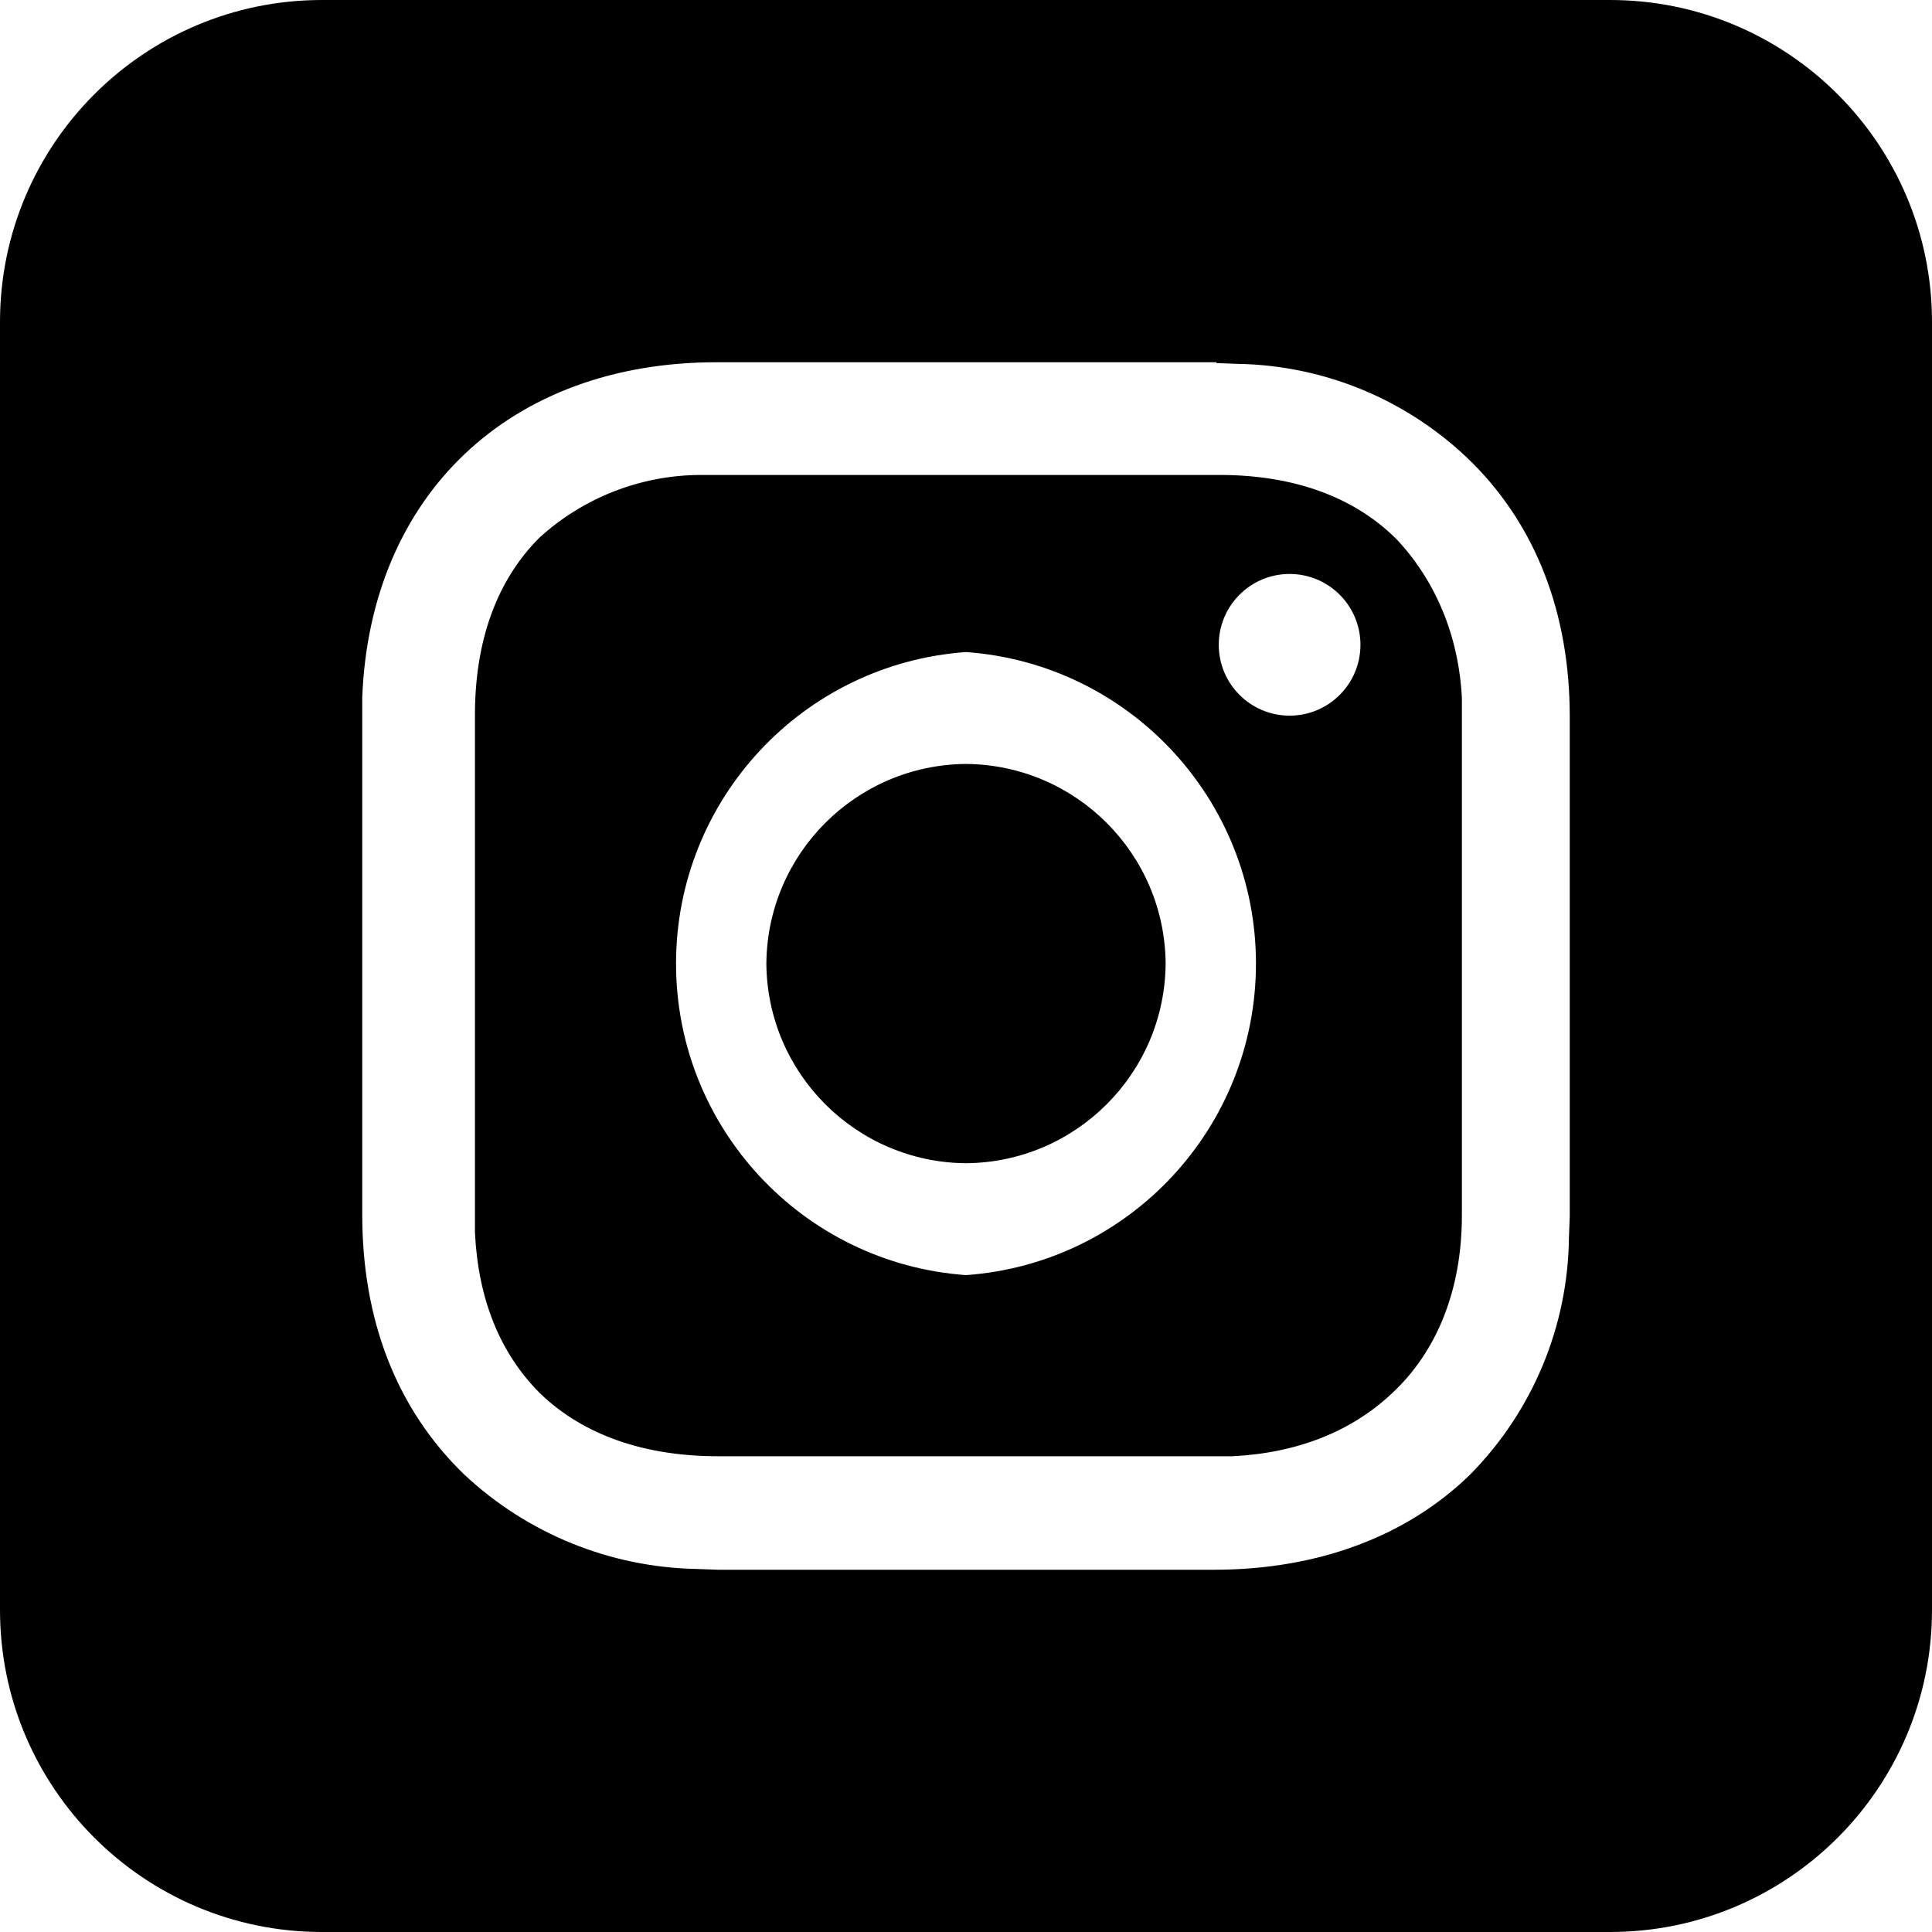 <?xml version="1.0" encoding="UTF-8"?>
<svg width="24px" height="24px" viewBox="0 0 24 24" version="1.1" xmlns="http://www.w3.org/2000/svg" xmlns:xlink="http://www.w3.org/1999/xlink">
    <!-- Generator: Sketch 59.1 (86144) - https://sketch.com -->
    <title>Shape</title>
    <desc>Created with Sketch.</desc>
    <g id="Splash-7-Nov" stroke="none" stroke-width="1" fill="none" fill-rule="evenodd">
        <g id="front-page-1400" transform="translate(-184, -1618)" fill="#000000" fill-rule="nonzero">
            <g id="footer" transform="translate(0, 1424)">
                <g id="social" transform="translate(64, 194)">
                    <g id="Group" transform="translate(120, 0)">
                        <path d="M20,0 C22.209,0 24,1.791 24,4 L24,20 C24,22.209 22.209,24 20,24 L4,24 C1.791,24 0,22.209 0,20 L0,4 C0,1.791 1.791,0 4,0 L20,0 Z M15.11,4.5 L8.9,4.5 C6.33,4.5 4.6,6.15 4.5,8.66 L4.5,15.09 C4.5,16.39 4.92,17.5 5.77,18.32 C6.553,19.052 7.578,19.469 8.65,19.49 L8.92,19.5 L15.08,19.5 C16.38,19.5 17.48,19.08 18.26,18.32 C19.038,17.534 19.479,16.476 19.49,15.37 L19.5,15.11 L19.5,8.9 C19.5,7.62 19.08,6.54 18.29,5.75 C17.512,4.978 16.466,4.537 15.37,4.52 L15.11,4.51 L15.11,4.5 Z M8.91,5.9 L15.15,5.9 C16.05,5.9 16.81,6.16 17.35,6.7 C17.82,7.2 18.12,7.88 18.16,8.67 L18.16,15.1 C18.16,16.04 17.84,16.8 17.29,17.31 C16.79,17.78 16.12,18.05 15.31,18.09 L8.92,18.09 C8.01,18.09 7.25,17.83 6.71,17.31 C6.21,16.81 5.94,16.14 5.9,15.31 L5.9,8.88 C5.9,7.98 6.16,7.22 6.7,6.68 C7.247,6.181 7.96,5.903 8.7,5.9 L15.15,5.9 L8.92,5.9 L8.91,5.9 Z M12,8.1 C9.97,8.246 8.398,9.935 8.398,11.97 C8.398,14.005 9.97,15.694 12,15.84 C14.03,15.694 15.602,14.005 15.602,11.97 C15.602,9.935 14.03,8.246 12,8.1 L12,8.1 Z M12,9.49 C13.365,9.501 14.469,10.605 14.48,11.97 C14.469,13.335 13.365,14.439 12,14.45 C10.635,14.439 9.531,13.335 9.52,11.97 C9.531,10.605 10.635,9.501 12,9.49 L12,9.49 Z M16.02,7.13 C15.534,7.13 15.14,7.524 15.14,8.01 C15.14,8.496 15.534,8.89 16.02,8.89 C16.506,8.89 16.9,8.496 16.9,8.01 C16.9,7.524 16.506,7.13 16.02,7.13 L16.02,7.13 Z" id="Shape"></path>
                    </g>
                </g>
            </g>
        </g>
    </g>
</svg>